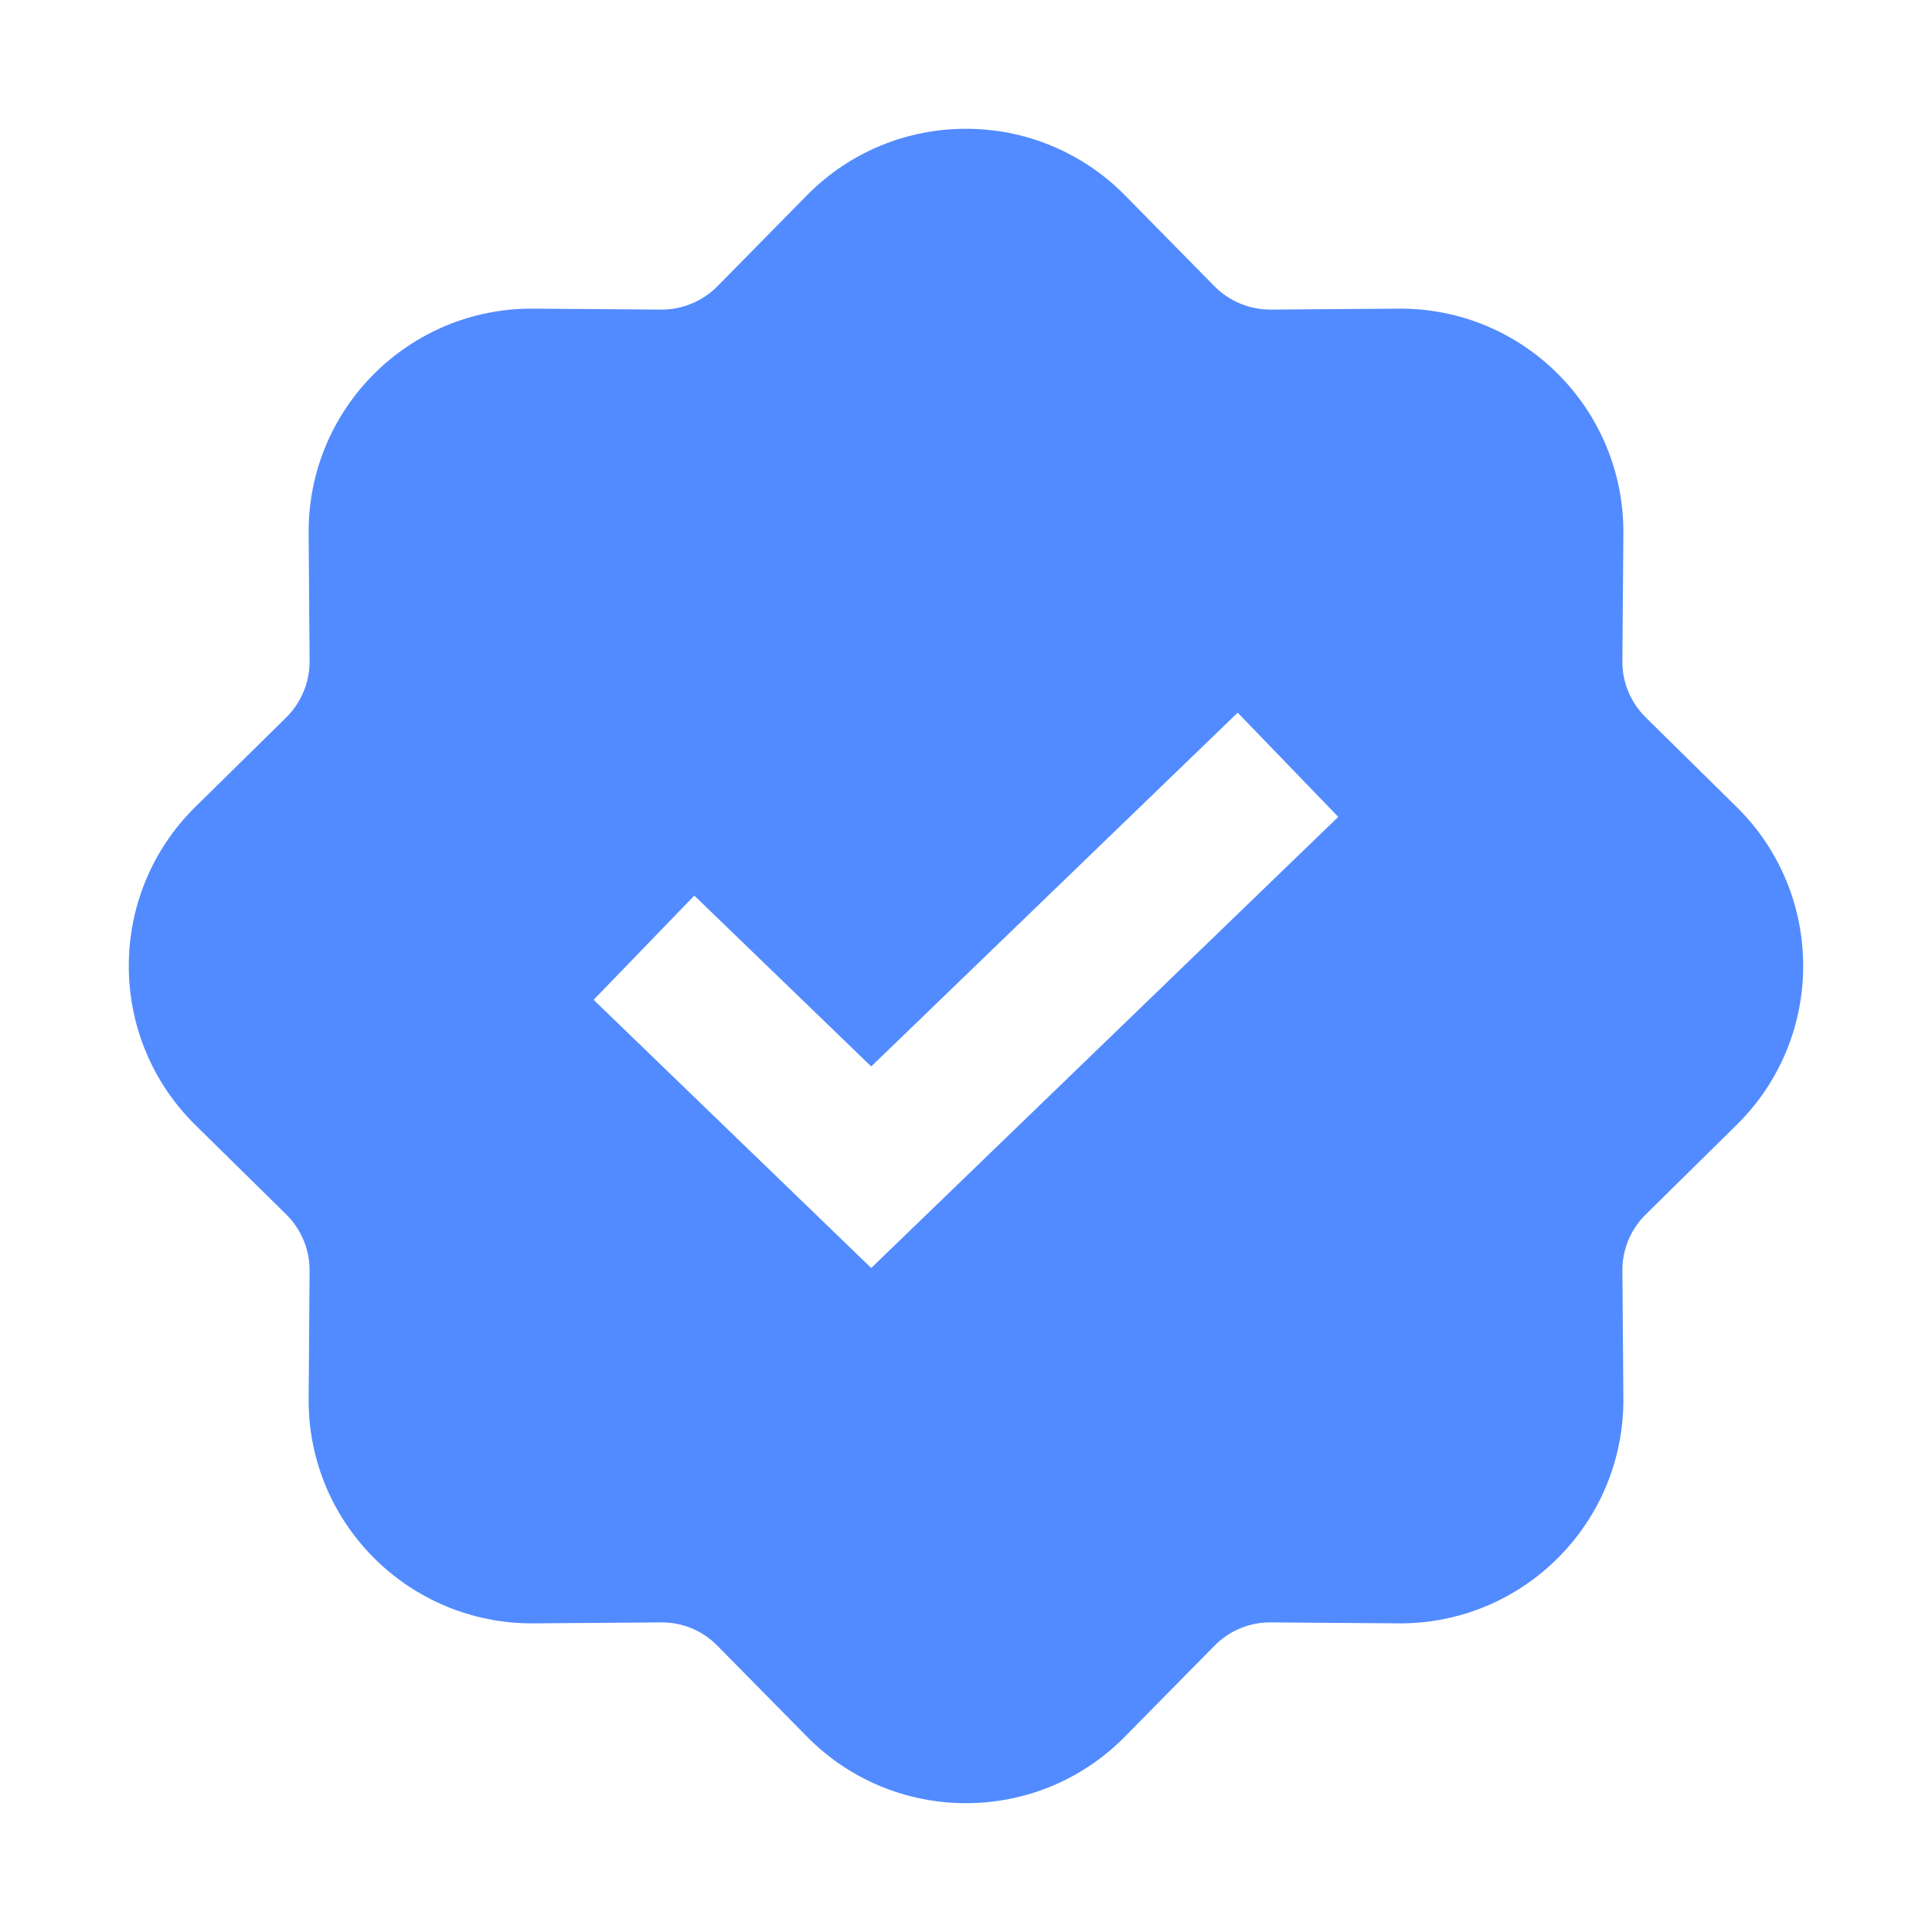 <svg width="16" height="16" viewBox="0 0 16 16" fill="none" xmlns="http://www.w3.org/2000/svg">
<path fill-rule="evenodd" clip-rule="evenodd" d="M6.683 1.617C7.407 0.883 8.592 0.883 9.316 1.617L10.058 2.371C10.181 2.495 10.349 2.565 10.525 2.564L11.582 2.556C12.613 2.548 13.451 3.386 13.444 4.418L13.436 5.475C13.434 5.65 13.504 5.818 13.629 5.941L14.382 6.683C15.117 7.407 15.117 8.592 14.382 9.316L13.629 10.058C13.504 10.181 13.434 10.349 13.436 10.525L13.444 11.582C13.451 12.613 12.613 13.451 11.582 13.444L10.525 13.436C10.349 13.434 10.181 13.504 10.058 13.629L9.316 14.382C8.592 15.117 7.407 15.117 6.683 14.382L5.941 13.629C5.818 13.504 5.65 13.434 5.475 13.436L4.418 13.444C3.386 13.451 2.548 12.613 2.556 11.582L2.564 10.525C2.565 10.349 2.495 10.181 2.371 10.058L1.617 9.316C0.883 8.592 0.883 7.407 1.617 6.683L2.371 5.941C2.495 5.818 2.565 5.65 2.564 5.475L2.556 4.418C2.548 3.386 3.386 2.548 4.418 2.556L5.475 2.564C5.65 2.565 5.818 2.495 5.941 2.371L6.683 1.617ZM10.25 5.902L11.083 6.765L7.215 10.501L4.916 8.28L5.75 7.417L7.215 8.832L10.25 5.902Z" fill="#528BFF"/>
</svg>
